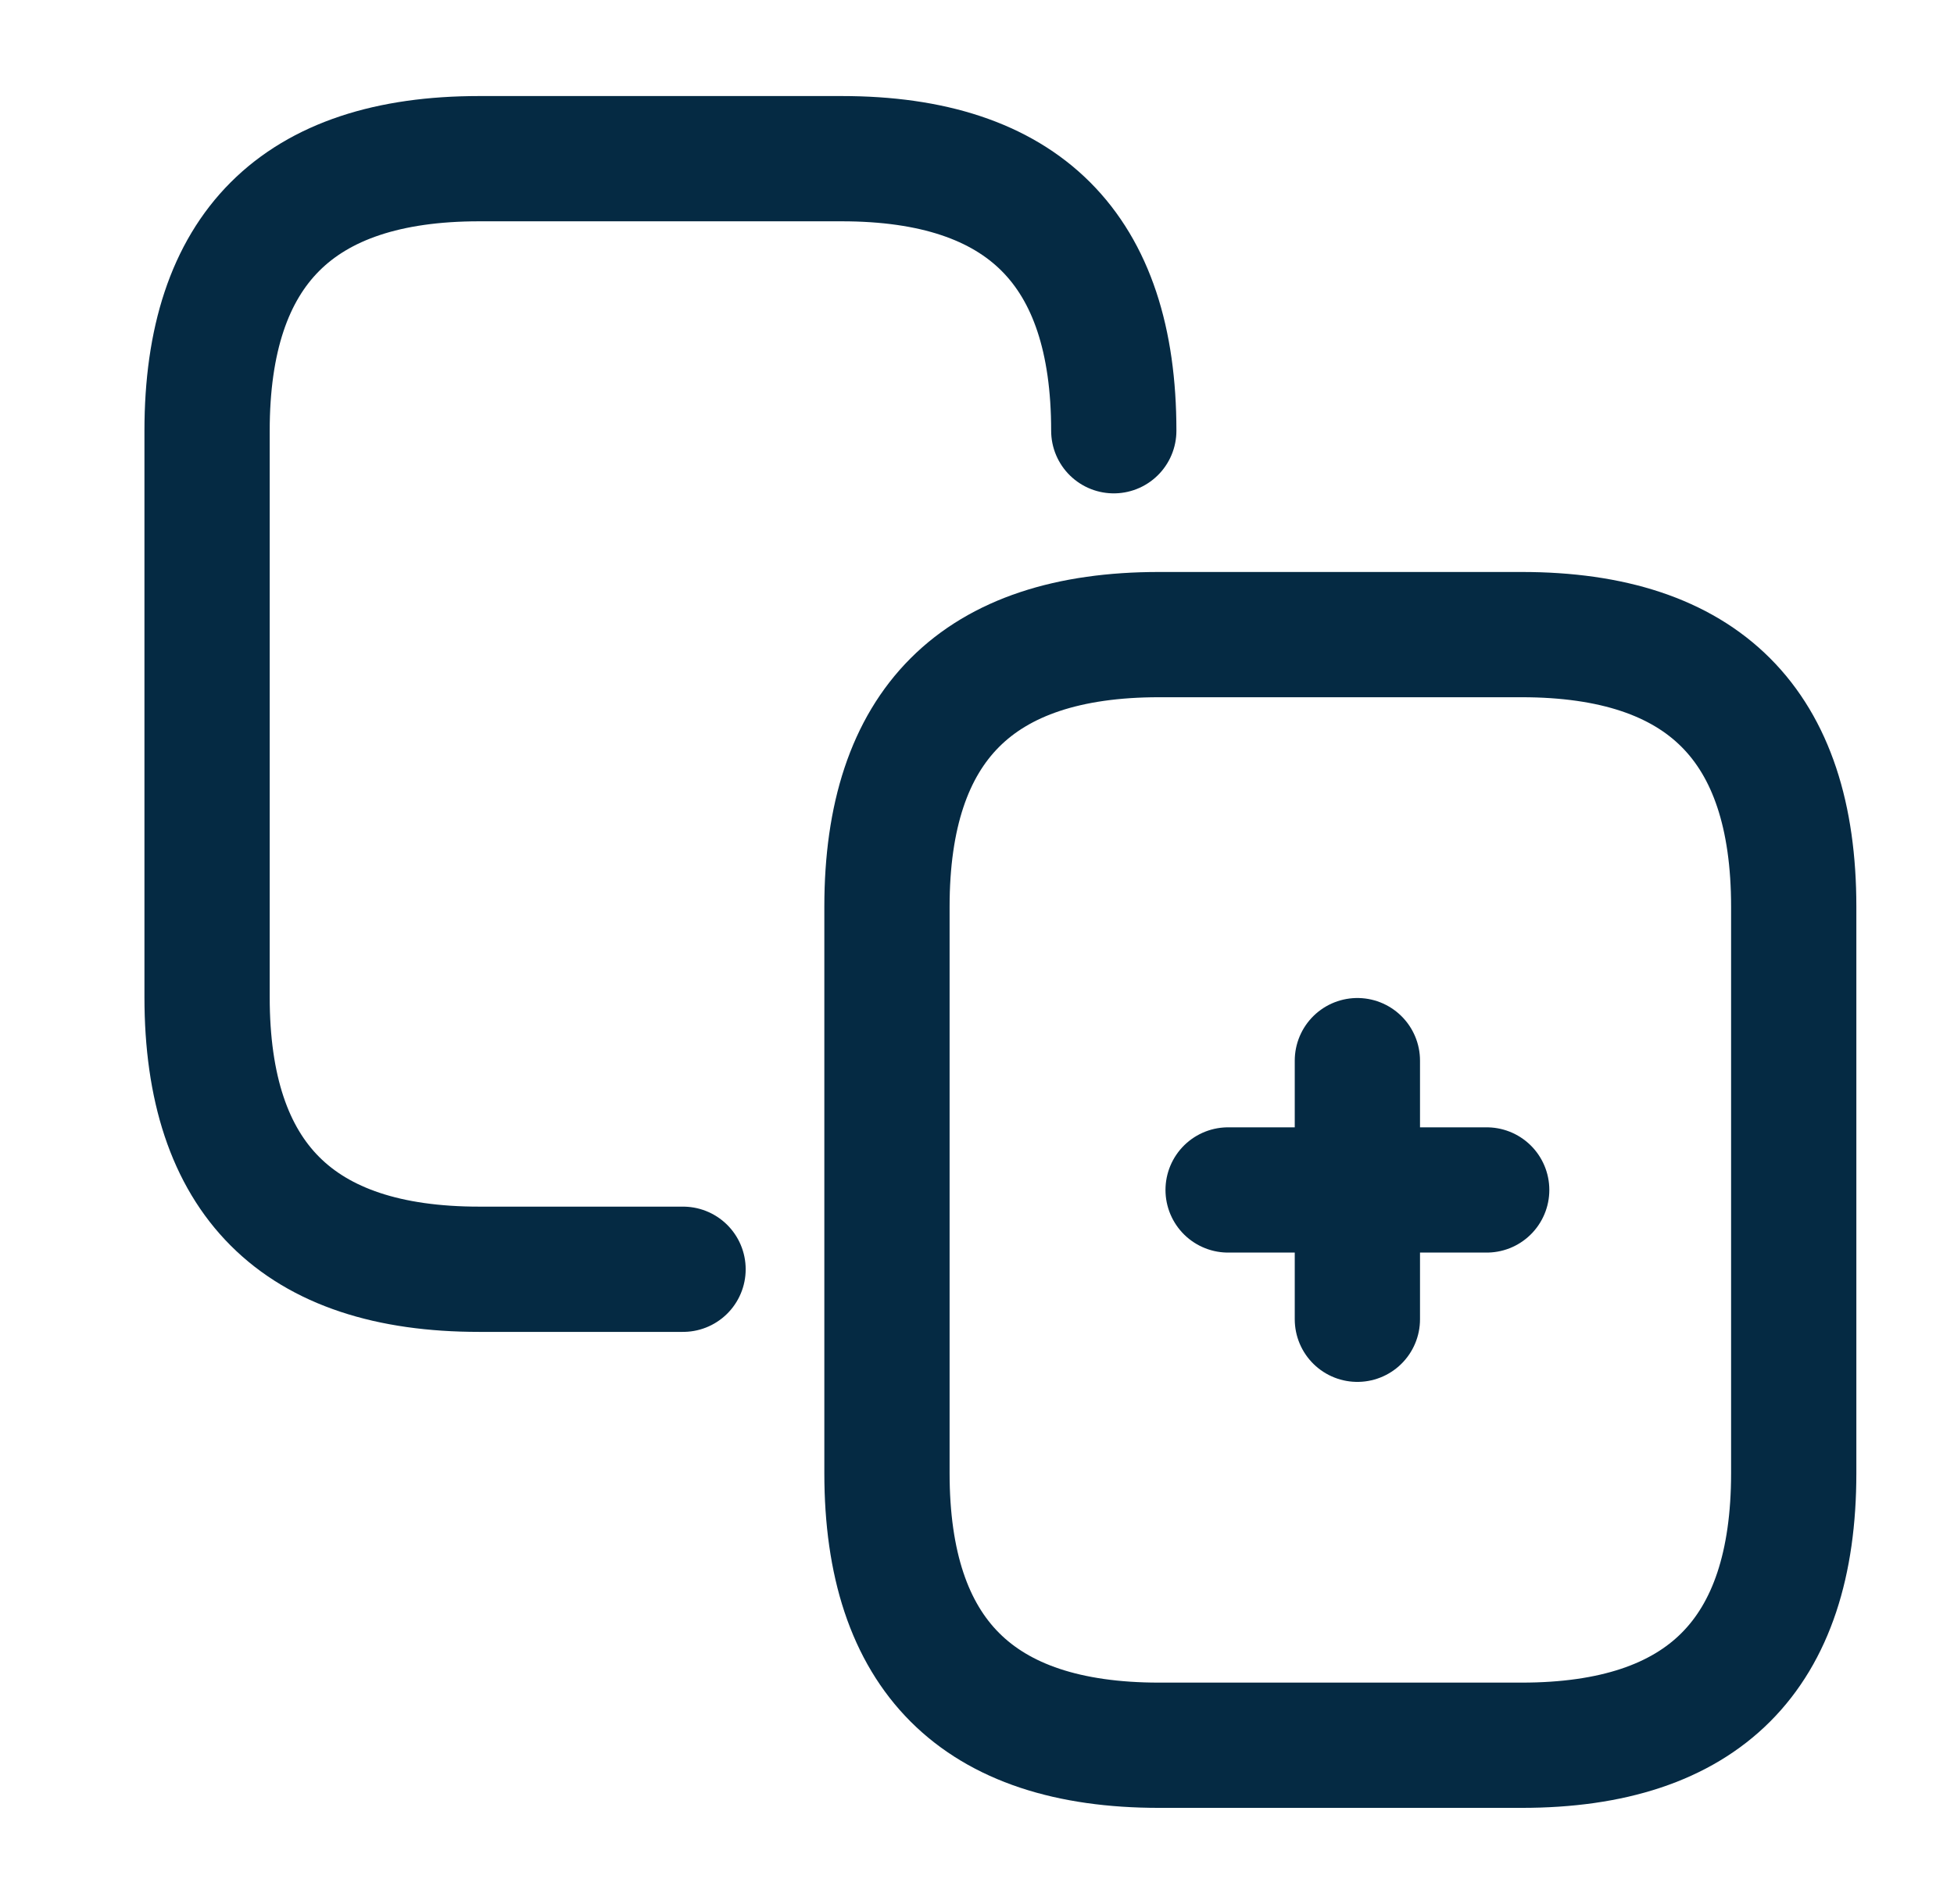 <svg xmlns="http://www.w3.org/2000/svg" width="39.0" height="38.0" viewBox="0.0 0.0 39.0 38.0">
<g id="ExperienceUX" fill="none">
        <path d="M13.633 25.333H9.564C5.938 25.333 4.133 23.528 4.133 19.902V8.597C4.133 4.971 5.938 3.167 9.564 3.167H16.799C20.425 3.167 22.23 4.971 22.23 8.597" stroke="#052A43" stroke-width="2.5" stroke-linecap="round" stroke-linejoin="round" />
        <path d="M30.37 34.833H23.134C19.508 34.833 17.703 33.028 17.703 29.402V18.097C17.703 14.472 19.508 12.666 23.134 12.666H30.37C33.996 12.666 35.801 14.472 35.801 18.097V29.402C35.801 33.028 33.996 34.833 30.37 34.833Z" stroke="#052A43" stroke-width="2.5" stroke-linecap="round" stroke-linejoin="round" />
        <path d="M24.512 23.75H29.673" stroke="#052A43" stroke-width="2.5" stroke-linecap="round" stroke-linejoin="round" />
        <path d="M27.092 26.331V21.169" stroke="#052A43" stroke-width="2.5" stroke-linecap="round" stroke-linejoin="round" />
    </g>
</svg>